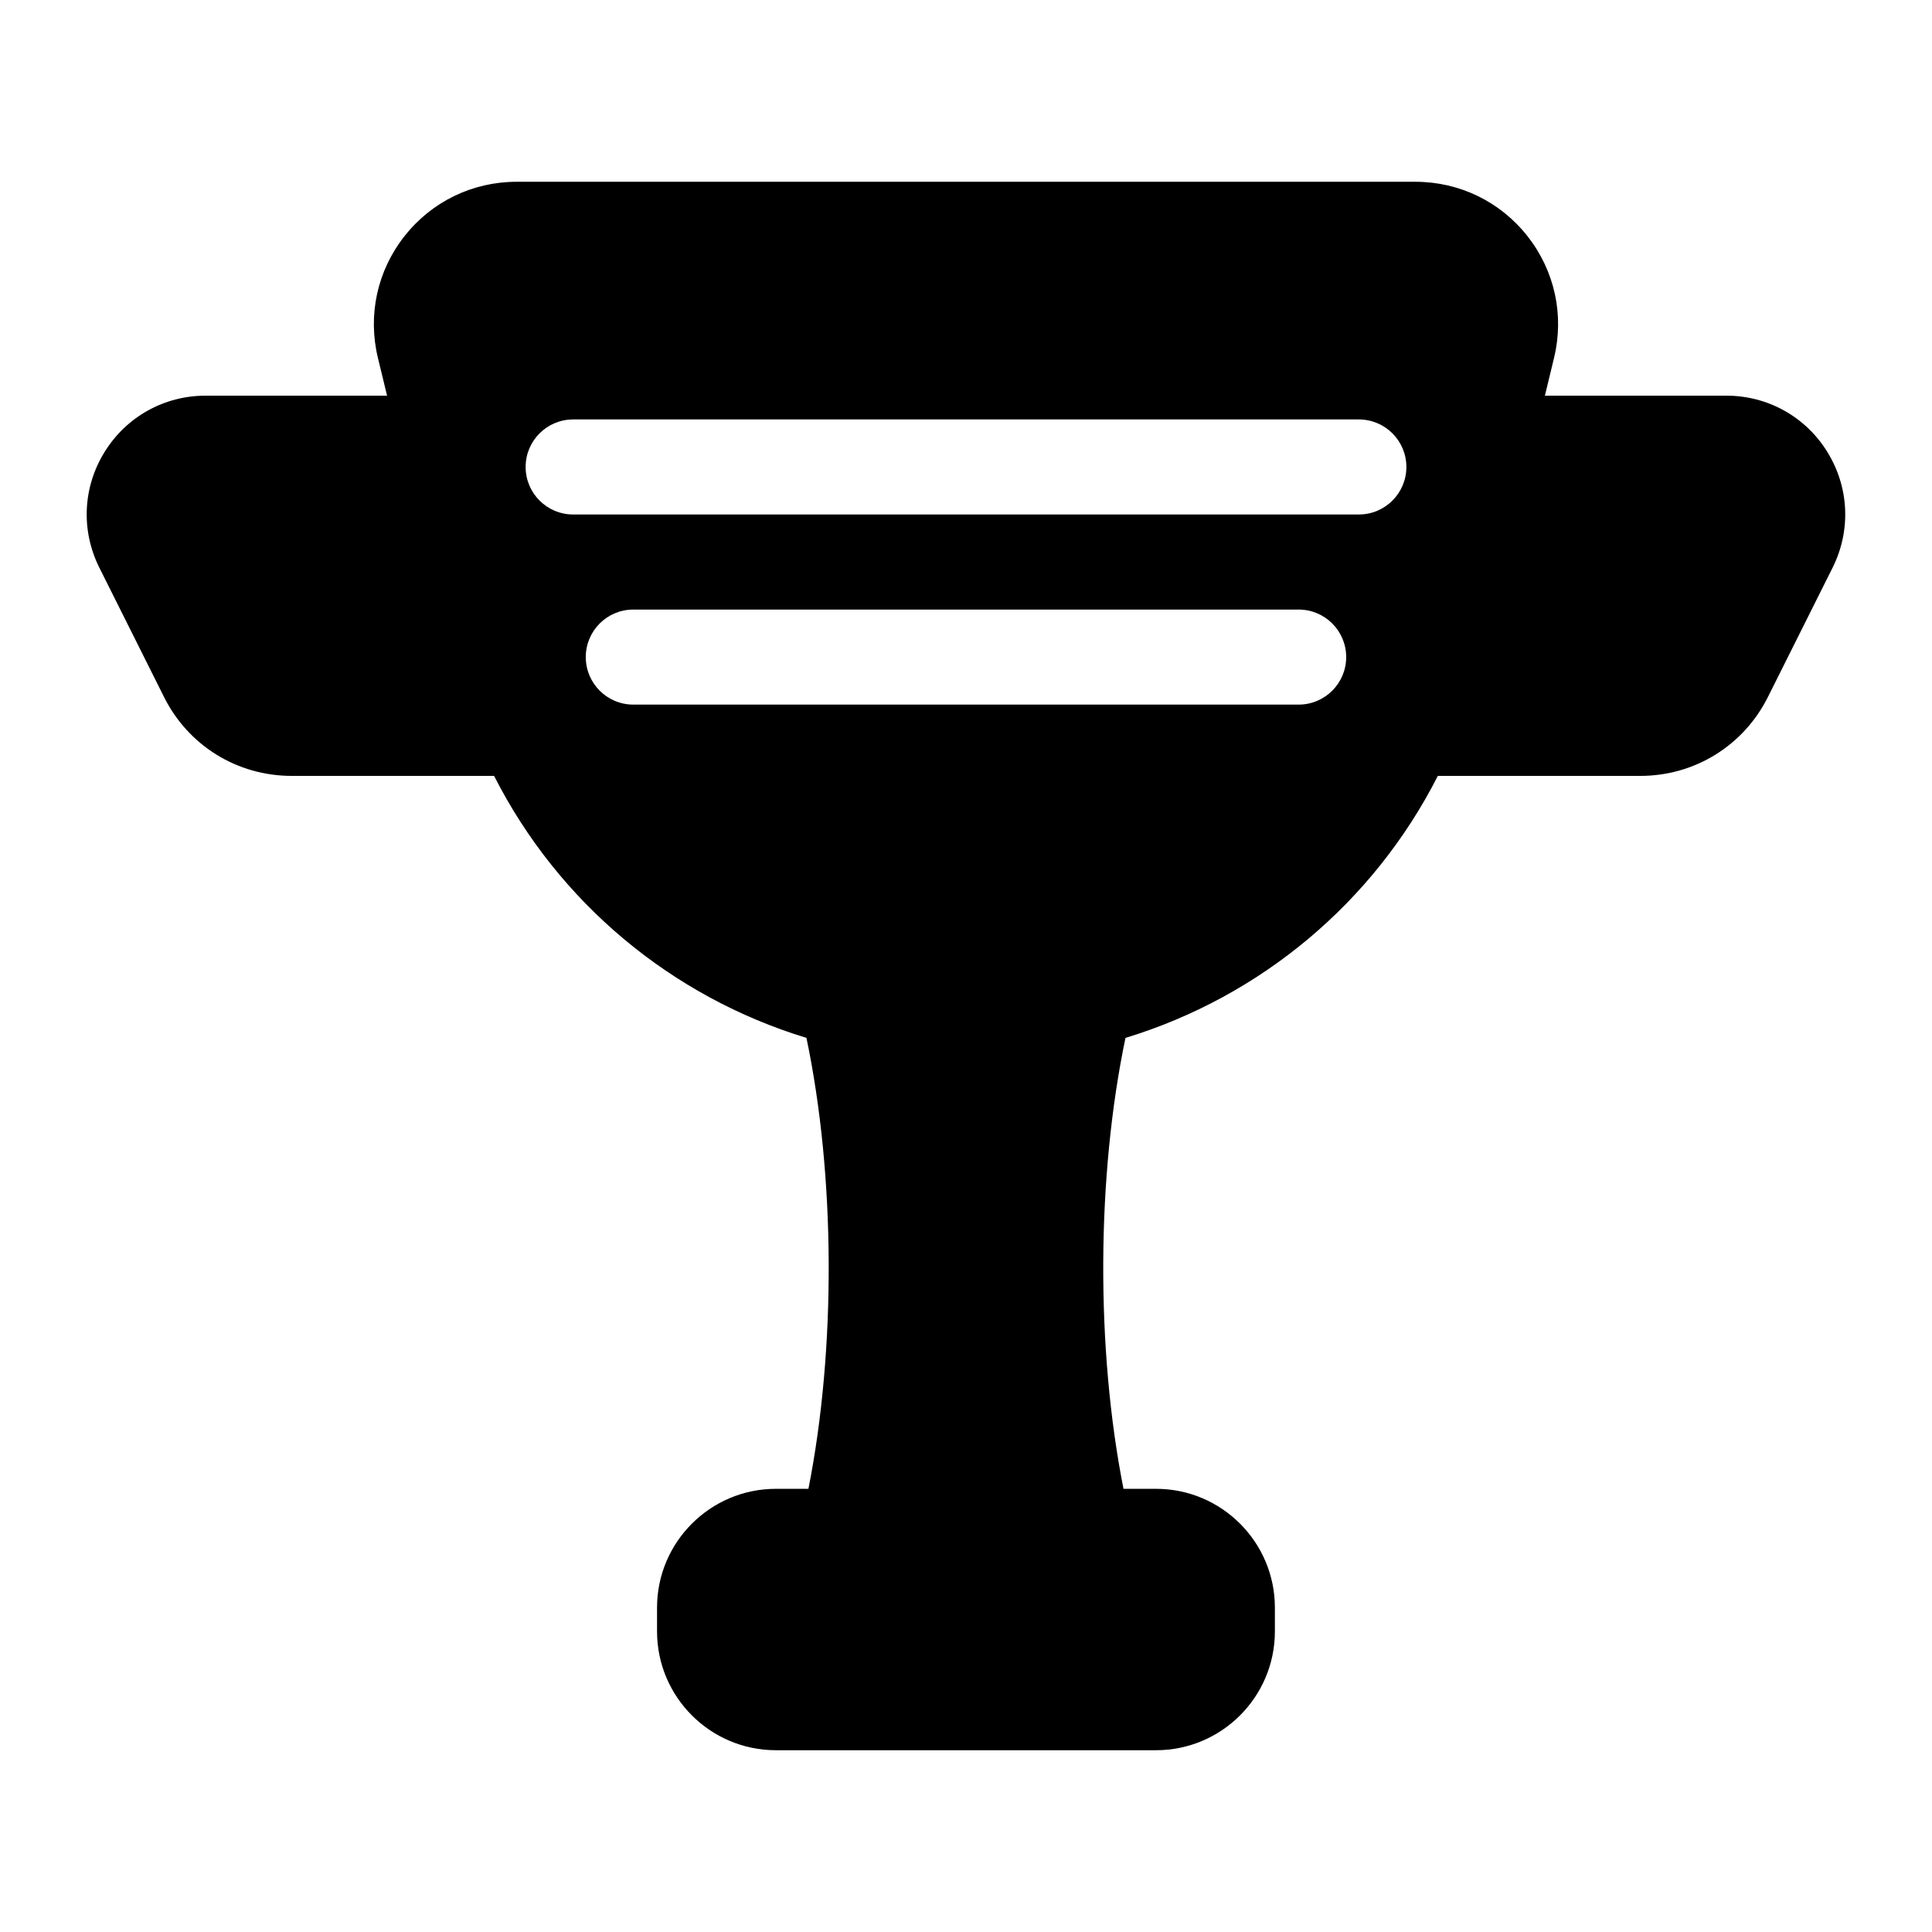 <?xml version="1.0" encoding="UTF-8"?>
<!-- Uploaded to: SVG Repo, www.svgrepo.com, Generator: SVG Repo Mixer Tools -->
<svg fill="#000000" width="800px" height="800px" version="1.1" viewBox="144 144 512 512" xmlns="http://www.w3.org/2000/svg">
 <path d="m628.28 263.79c-5.773-9.348-15.793-14.934-26.785-14.934h-48.082l2.418-9.988c2.754-11.344 0.188-23.102-7.016-32.262-7.215-9.168-18.035-14.43-29.703-14.43h-238.23c-11.668 0-22.488 5.258-29.707 14.43-7.211 9.164-9.77 20.922-7.016 32.262l2.418 9.988h-48.082c-10.988 0-21.008 5.586-26.785 14.934-5.781 9.344-6.297 20.801-1.387 30.637l17.156 34.305c6.445 12.883 19.398 20.887 33.801 20.887h53.66c17.059 33.566 47 58.531 82.777 69.43 7.684 36.652 7.867 82.418 0.527 119.5l-8.633 0.004c-17.363 0-31.488 14.125-31.488 31.488v6.297c0 17.363 14.125 31.488 31.488 31.488h100.76c17.363 0 31.488-14.125 31.488-31.488v-6.297c0-17.363-14.125-31.488-31.488-31.488h-8.633c-7.332-37.082-7.152-82.844 0.527-119.5 35.777-10.902 65.711-35.867 82.777-69.434h53.66c14.402 0 27.355-8.004 33.801-20.883l17.156-34.305c4.91-9.84 4.394-21.297-1.387-30.641zm-140.12 66.938h-176.33c-6.953 0-12.594-5.644-12.594-12.594 0-6.953 5.644-12.594 12.594-12.594h176.33c6.953 0 12.594 5.644 12.594 12.594 0.004 6.949-5.641 12.594-12.594 12.594zm15.941-50.383h-208.21c-6.953 0-12.594-5.644-12.594-12.594 0-6.953 5.644-12.594 12.594-12.594h208.22c6.953 0 12.594 5.644 12.594 12.594 0.004 6.949-5.641 12.594-12.598 12.594z"/>
</svg>